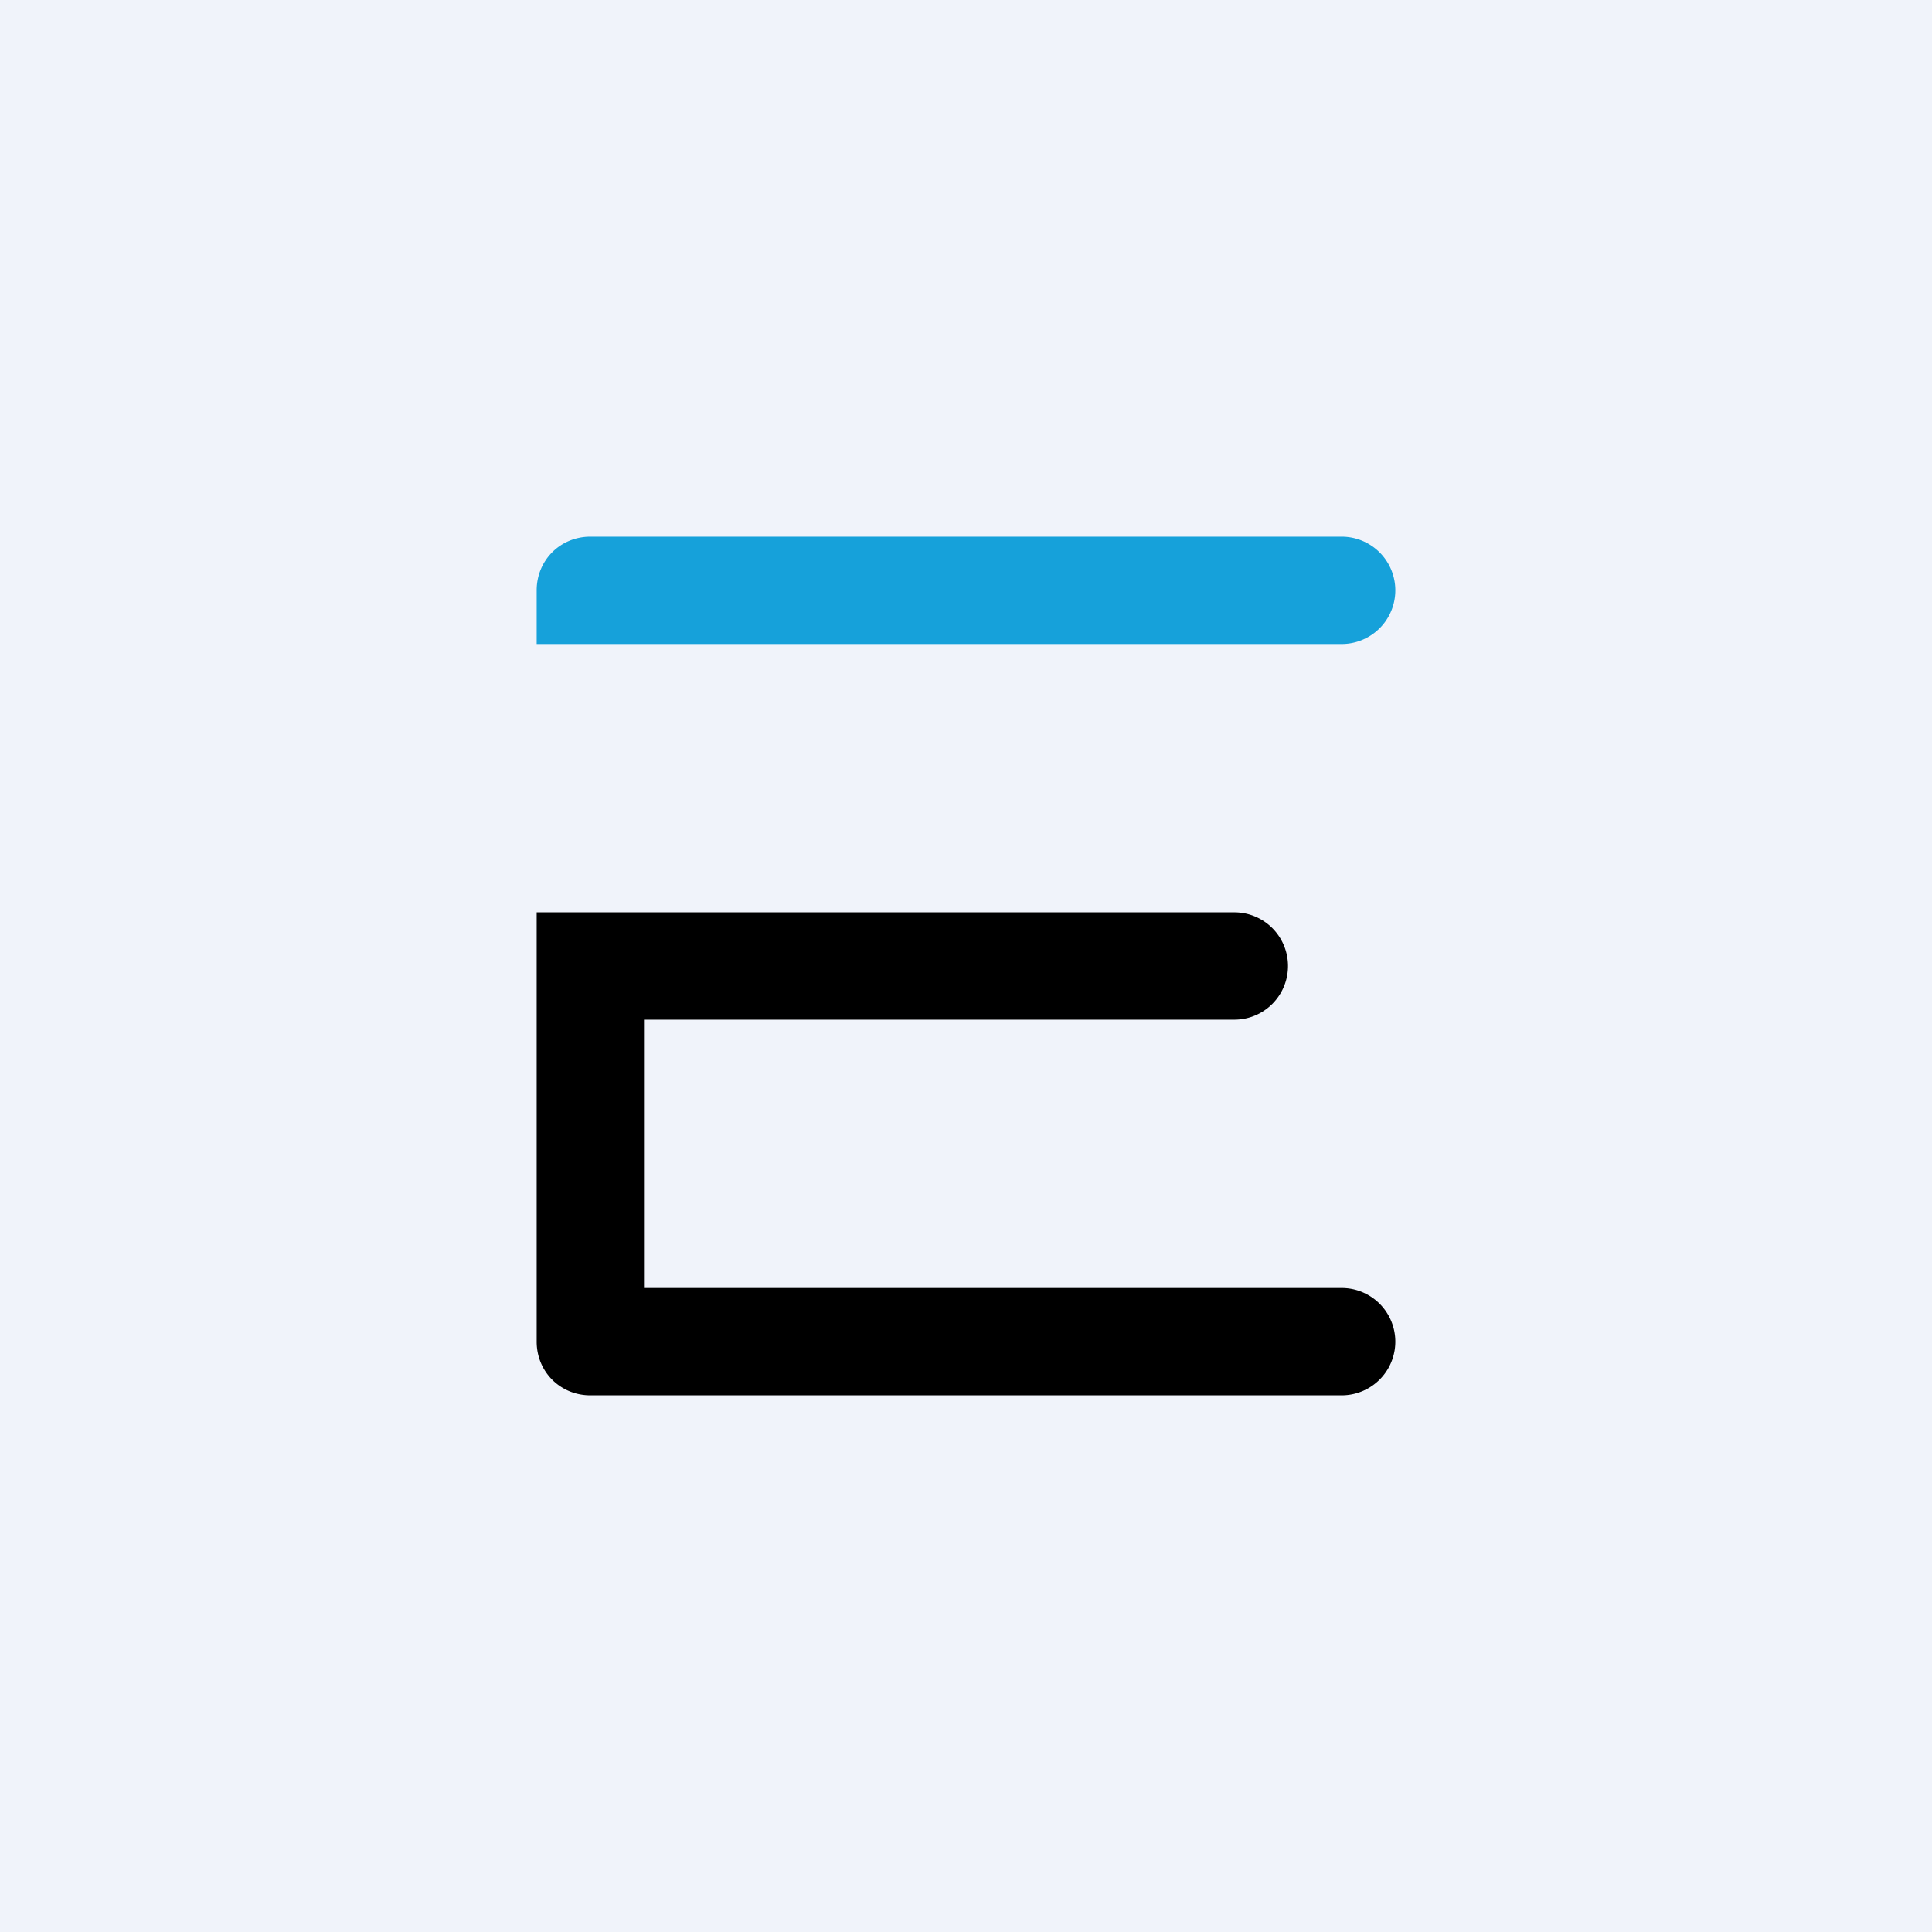 <!-- by TradingView --><svg xmlns="http://www.w3.org/2000/svg" width="18" height="18"><path fill="#F0F3FA" d="M0 0h18v18H0z"/><path d="M5 8.5v4c0 .28.22.5.5.5h7a.5.5 0 000-1H6V9.5h5.5a.5.5 0 000-1H5z"/><path d="M5 6v-.5c0-.28.22-.5.5-.5h7a.5.5 0 010 1H5z" fill="#16A1DA"/></svg>